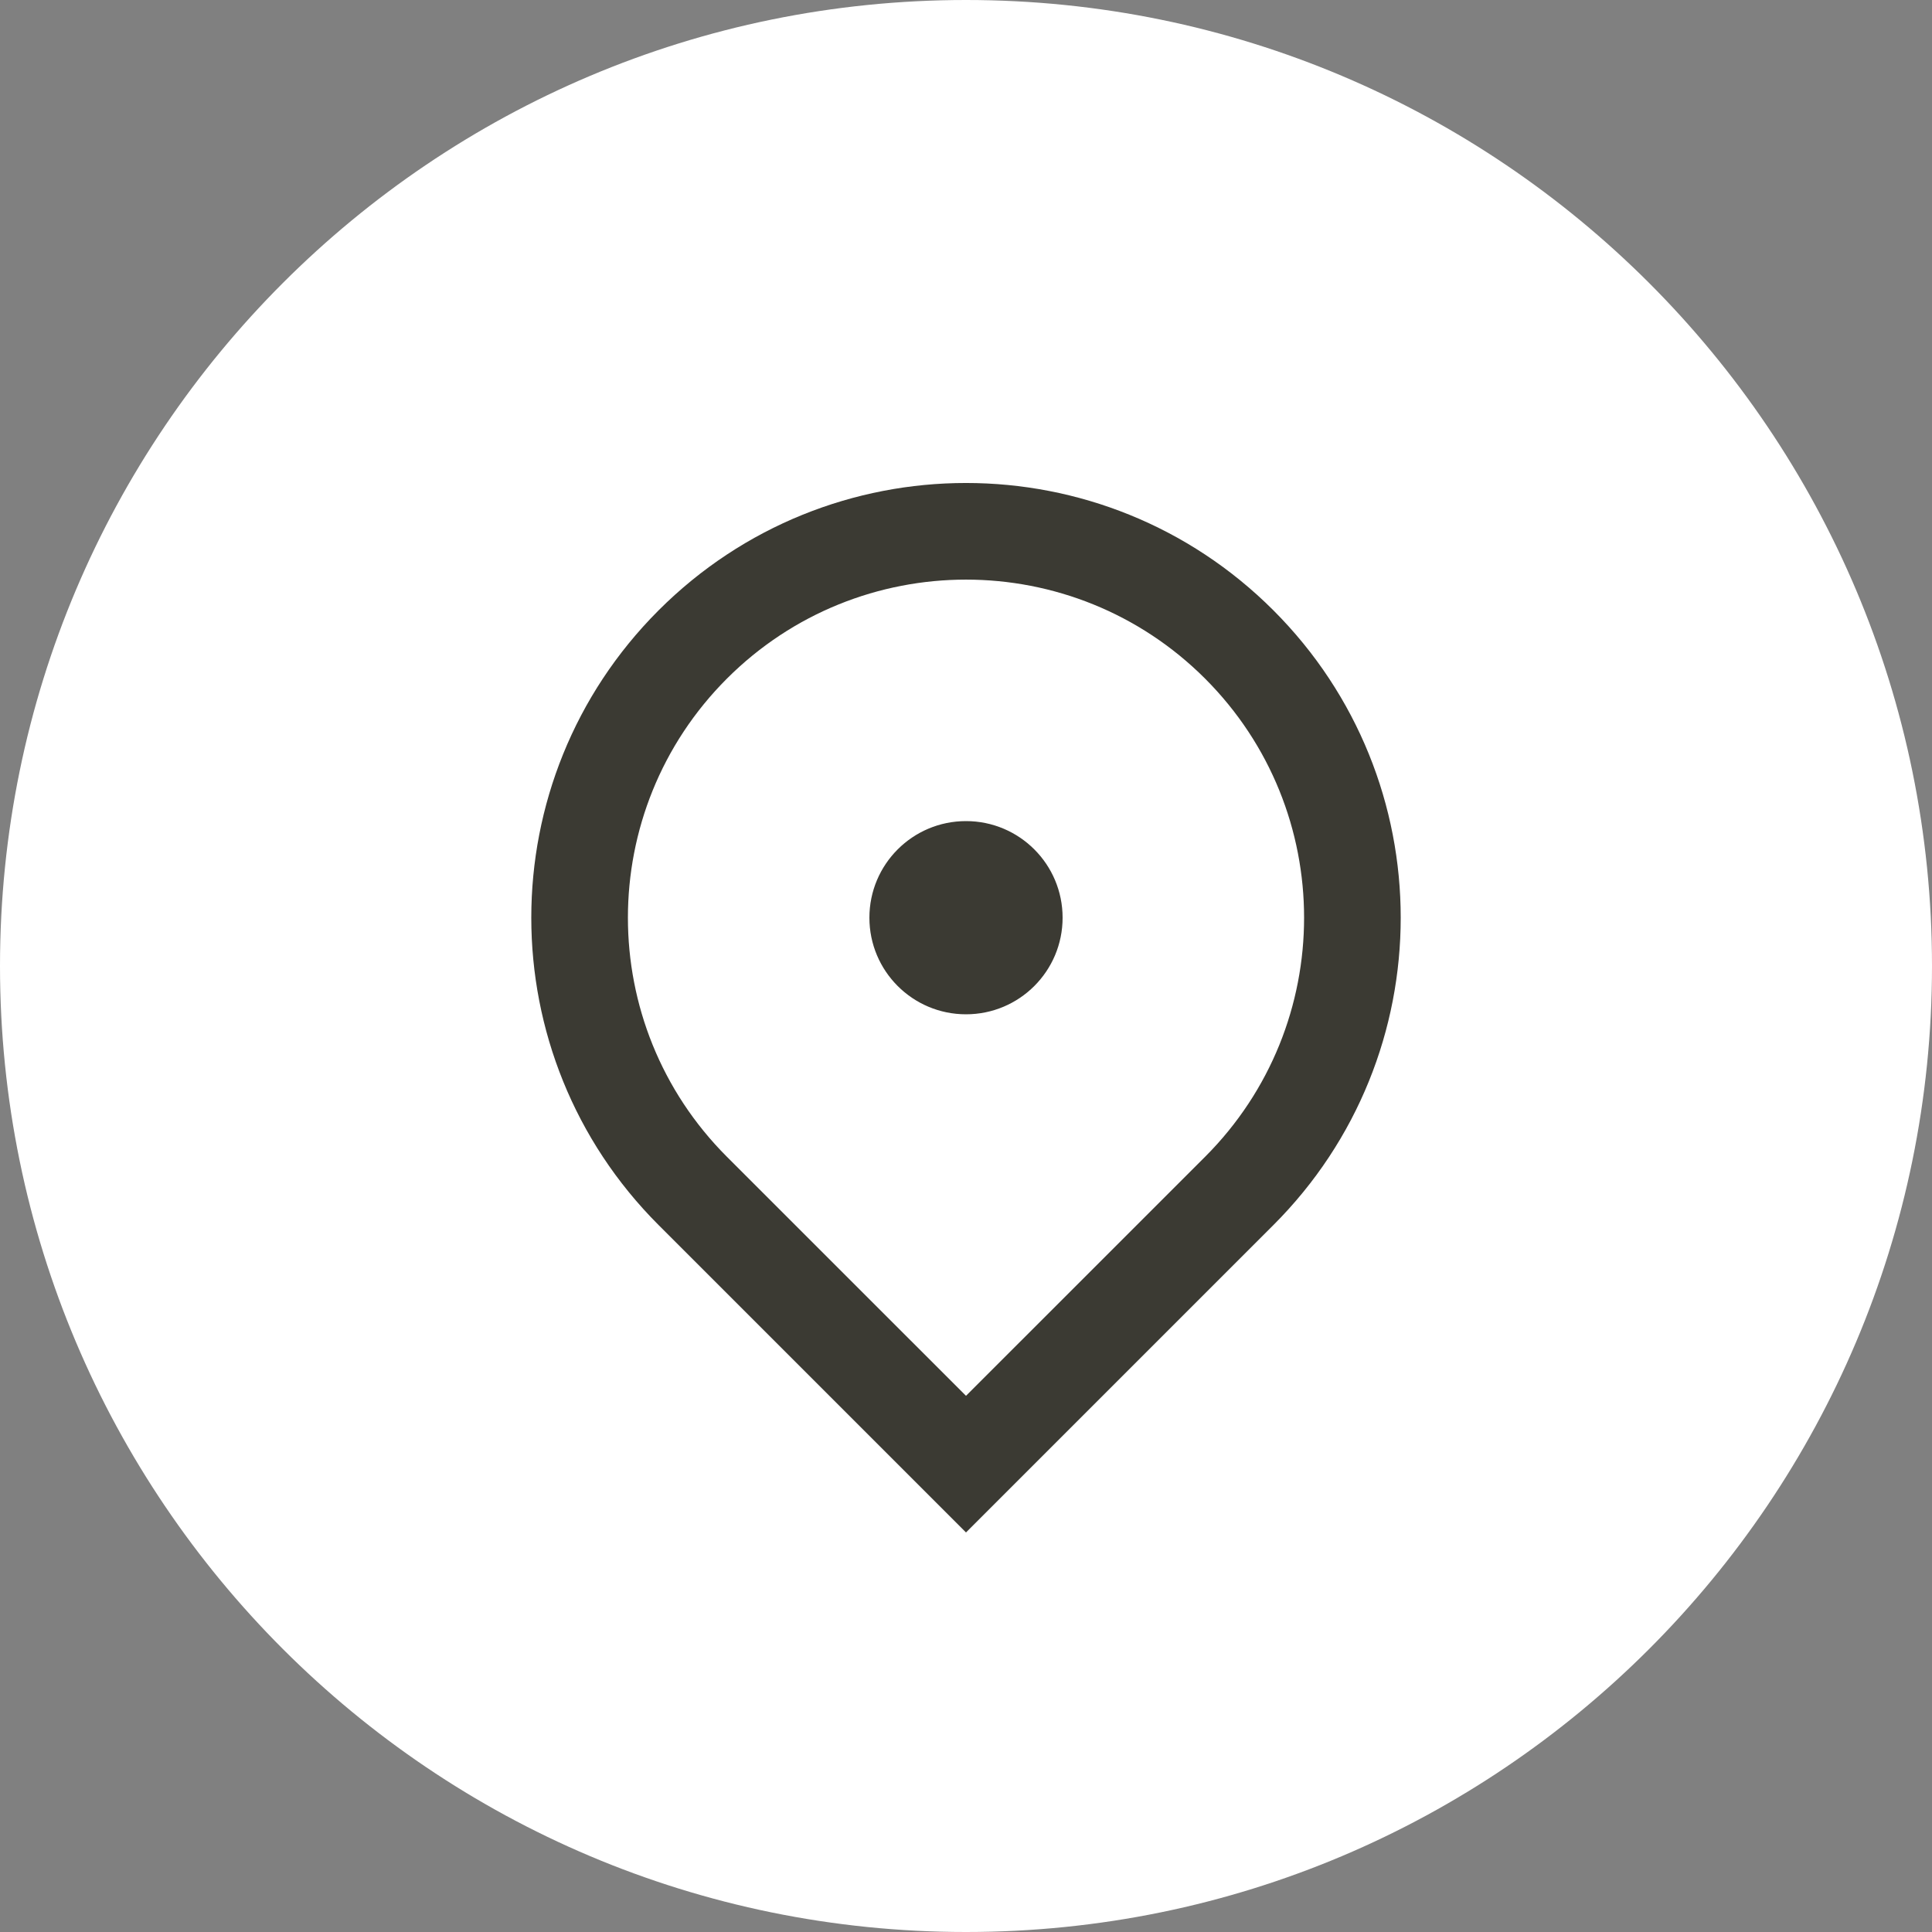 <?xml version="1.0" encoding="UTF-8"?> <svg xmlns="http://www.w3.org/2000/svg" width="40" height="40" viewBox="0 0 40 40" fill="none"><rect x="0" y="0" width="40" height="40" fill="#808080" stroke="none"/><path d="M0 20C0 8.954 8.954 0 20 0C31.046 0 40 8.954 40 20C40 31.046 31.046 40 20 40C8.954 40 0 31.046 0 20Z" fill="white"></path><path d="M20 31.728L13.636 25.364C10.121 21.849 10.121 16.151 13.636 12.636C17.151 9.121 22.849 9.121 26.364 12.636C29.879 16.151 29.879 21.849 26.364 25.364L20 31.728ZM24.95 23.95C27.683 21.216 27.683 16.784 24.95 14.05C22.216 11.317 17.784 11.317 15.05 14.05C12.317 16.784 12.317 21.216 15.05 23.95L20 28.899L24.95 23.95ZM20 21C18.895 21 18 20.105 18 19C18 17.895 18.895 17 20 17C21.105 17 22 17.895 22 19C22 20.105 21.105 21 20 21Z" fill="#3B3A33"></path></svg> 